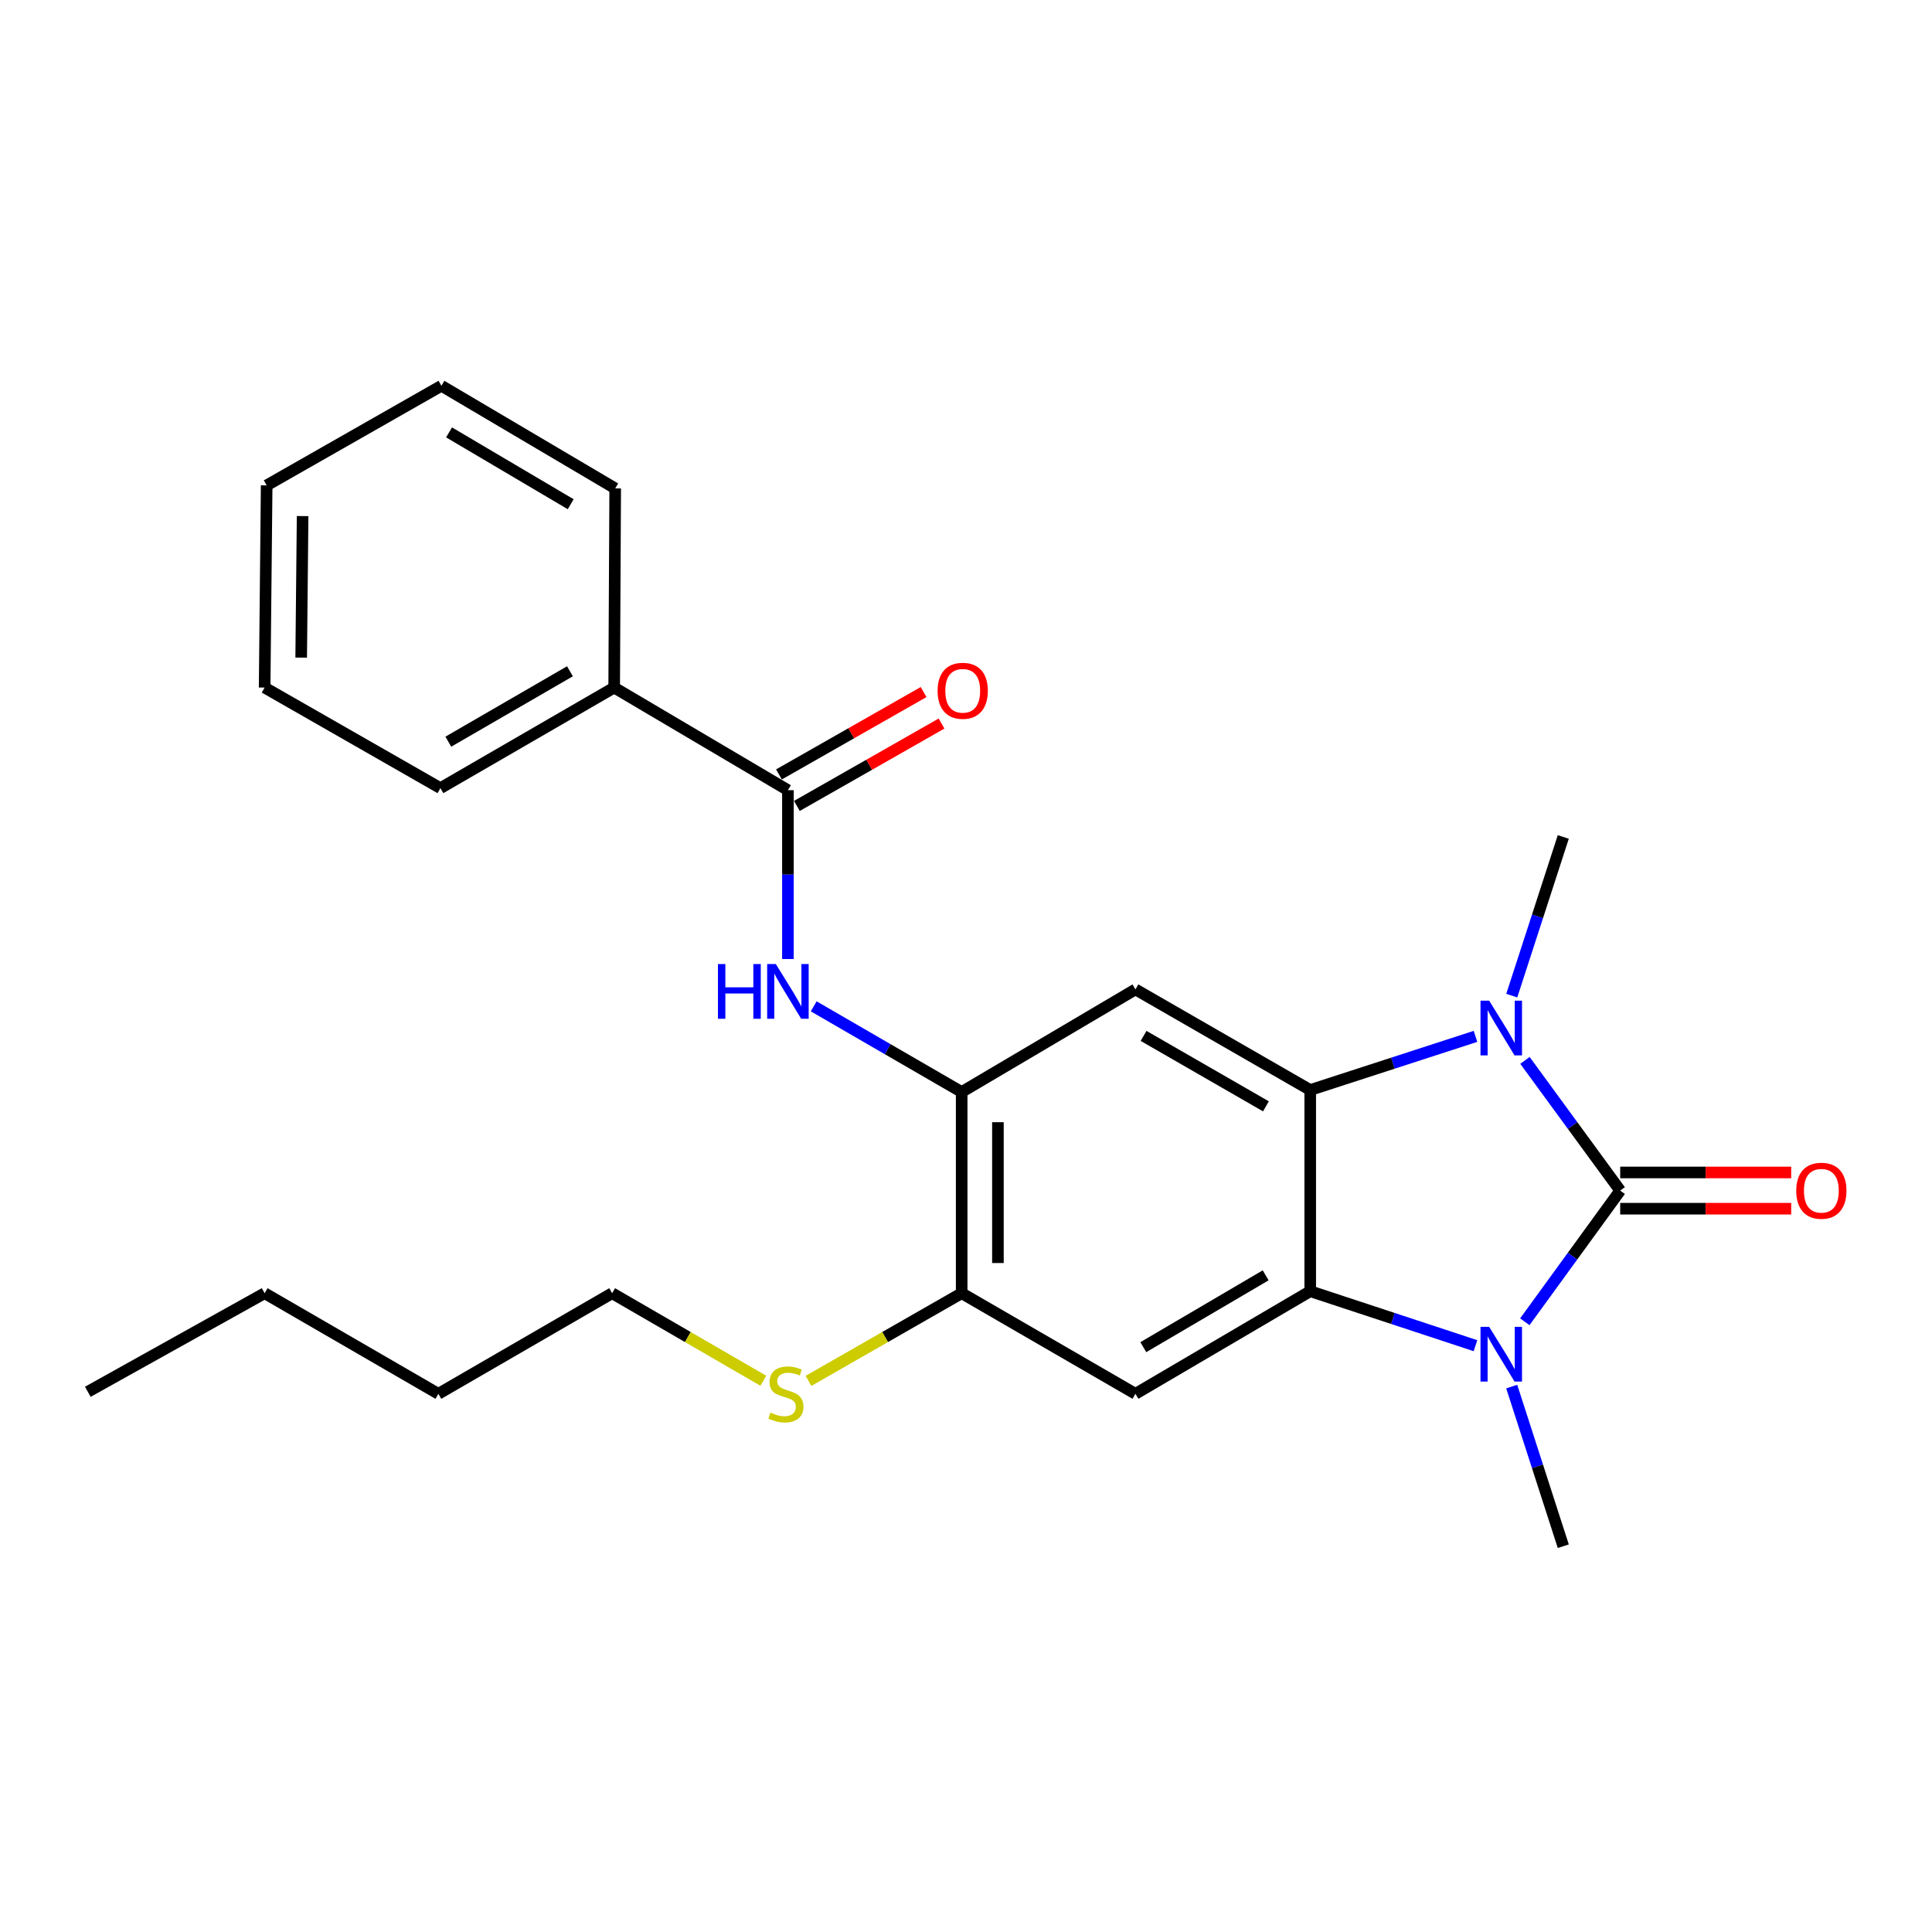<?xml version='1.0' encoding='iso-8859-1'?>
<svg version='1.1' baseProfile='full'
              xmlns='http://www.w3.org/2000/svg'
                      xmlns:rdkit='http://www.rdkit.org/xml'
                      xmlns:xlink='http://www.w3.org/1999/xlink'
                  xml:space='preserve'
width='1000px' height='1000px' viewBox='0 0 1000 1000'>
<!-- END OF HEADER -->
<rect style='opacity:1.0;fill:#FFFFFF;stroke:none' width='1000' height='1000' x='0' y='0'> </rect>
<path class='bond-0' d='M 838.609,616.243 L 813.927,650.194' style='fill:none;fill-rule:evenodd;stroke:#000000;stroke-width:6px;stroke-linecap:butt;stroke-linejoin:miter;stroke-opacity:1' />
<path class='bond-0' d='M 813.927,650.194 L 789.245,684.146' style='fill:none;fill-rule:evenodd;stroke:#0000FF;stroke-width:6px;stroke-linecap:butt;stroke-linejoin:miter;stroke-opacity:1' />
<path class='bond-1' d='M 838.609,616.243 L 813.961,582.552' style='fill:none;fill-rule:evenodd;stroke:#000000;stroke-width:6px;stroke-linecap:butt;stroke-linejoin:miter;stroke-opacity:1' />
<path class='bond-1' d='M 813.961,582.552 L 789.314,548.86' style='fill:none;fill-rule:evenodd;stroke:#0000FF;stroke-width:6px;stroke-linecap:butt;stroke-linejoin:miter;stroke-opacity:1' />
<path class='bond-10' d='M 838.609,625.624 L 882.868,625.624' style='fill:none;fill-rule:evenodd;stroke:#000000;stroke-width:6px;stroke-linecap:butt;stroke-linejoin:miter;stroke-opacity:1' />
<path class='bond-10' d='M 882.868,625.624 L 927.126,625.624' style='fill:none;fill-rule:evenodd;stroke:#FF0000;stroke-width:6px;stroke-linecap:butt;stroke-linejoin:miter;stroke-opacity:1' />
<path class='bond-10' d='M 838.609,606.862 L 882.868,606.862' style='fill:none;fill-rule:evenodd;stroke:#000000;stroke-width:6px;stroke-linecap:butt;stroke-linejoin:miter;stroke-opacity:1' />
<path class='bond-10' d='M 882.868,606.862 L 927.126,606.862' style='fill:none;fill-rule:evenodd;stroke:#FF0000;stroke-width:6px;stroke-linecap:butt;stroke-linejoin:miter;stroke-opacity:1' />
<path class='bond-3' d='M 763.705,696.525 L 720.938,682.427' style='fill:none;fill-rule:evenodd;stroke:#0000FF;stroke-width:6px;stroke-linecap:butt;stroke-linejoin:miter;stroke-opacity:1' />
<path class='bond-3' d='M 720.938,682.427 L 678.171,668.329' style='fill:none;fill-rule:evenodd;stroke:#000000;stroke-width:6px;stroke-linecap:butt;stroke-linejoin:miter;stroke-opacity:1' />
<path class='bond-15' d='M 782.465,717.695 L 795.809,759.008' style='fill:none;fill-rule:evenodd;stroke:#0000FF;stroke-width:6px;stroke-linecap:butt;stroke-linejoin:miter;stroke-opacity:1' />
<path class='bond-15' d='M 795.809,759.008 L 809.152,800.322' style='fill:none;fill-rule:evenodd;stroke:#000000;stroke-width:6px;stroke-linecap:butt;stroke-linejoin:miter;stroke-opacity:1' />
<path class='bond-2' d='M 763.709,536.424 L 720.94,550.306' style='fill:none;fill-rule:evenodd;stroke:#0000FF;stroke-width:6px;stroke-linecap:butt;stroke-linejoin:miter;stroke-opacity:1' />
<path class='bond-2' d='M 720.94,550.306 L 678.171,564.188' style='fill:none;fill-rule:evenodd;stroke:#000000;stroke-width:6px;stroke-linecap:butt;stroke-linejoin:miter;stroke-opacity:1' />
<path class='bond-14' d='M 782.489,515.335 L 795.821,474.27' style='fill:none;fill-rule:evenodd;stroke:#0000FF;stroke-width:6px;stroke-linecap:butt;stroke-linejoin:miter;stroke-opacity:1' />
<path class='bond-14' d='M 795.821,474.27 L 809.152,433.206' style='fill:none;fill-rule:evenodd;stroke:#000000;stroke-width:6px;stroke-linecap:butt;stroke-linejoin:miter;stroke-opacity:1' />
<path class='bond-4' d='M 678.171,564.188 L 587.705,512.112' style='fill:none;fill-rule:evenodd;stroke:#000000;stroke-width:6px;stroke-linecap:butt;stroke-linejoin:miter;stroke-opacity:1' />
<path class='bond-4' d='M 655.241,572.637 L 591.915,536.184' style='fill:none;fill-rule:evenodd;stroke:#000000;stroke-width:6px;stroke-linecap:butt;stroke-linejoin:miter;stroke-opacity:1' />
<path class='bond-25' d='M 678.171,564.188 L 678.171,668.329' style='fill:none;fill-rule:evenodd;stroke:#000000;stroke-width:6px;stroke-linecap:butt;stroke-linejoin:miter;stroke-opacity:1' />
<path class='bond-5' d='M 678.171,668.329 L 587.705,721.437' style='fill:none;fill-rule:evenodd;stroke:#000000;stroke-width:6px;stroke-linecap:butt;stroke-linejoin:miter;stroke-opacity:1' />
<path class='bond-5' d='M 655.102,660.115 L 591.776,697.29' style='fill:none;fill-rule:evenodd;stroke:#000000;stroke-width:6px;stroke-linecap:butt;stroke-linejoin:miter;stroke-opacity:1' />
<path class='bond-6' d='M 587.705,512.112 L 497.761,565.23' style='fill:none;fill-rule:evenodd;stroke:#000000;stroke-width:6px;stroke-linecap:butt;stroke-linejoin:miter;stroke-opacity:1' />
<path class='bond-9' d='M 587.705,721.437 L 497.761,669.361' style='fill:none;fill-rule:evenodd;stroke:#000000;stroke-width:6px;stroke-linecap:butt;stroke-linejoin:miter;stroke-opacity:1' />
<path class='bond-8' d='M 497.761,565.23 L 459.463,543.054' style='fill:none;fill-rule:evenodd;stroke:#000000;stroke-width:6px;stroke-linecap:butt;stroke-linejoin:miter;stroke-opacity:1' />
<path class='bond-8' d='M 459.463,543.054 L 421.165,520.878' style='fill:none;fill-rule:evenodd;stroke:#0000FF;stroke-width:6px;stroke-linecap:butt;stroke-linejoin:miter;stroke-opacity:1' />
<path class='bond-26' d='M 497.761,565.23 L 497.761,669.361' style='fill:none;fill-rule:evenodd;stroke:#000000;stroke-width:6px;stroke-linecap:butt;stroke-linejoin:miter;stroke-opacity:1' />
<path class='bond-26' d='M 516.523,580.85 L 516.523,653.741' style='fill:none;fill-rule:evenodd;stroke:#000000;stroke-width:6px;stroke-linecap:butt;stroke-linejoin:miter;stroke-opacity:1' />
<path class='bond-7' d='M 407.827,408.993 L 407.827,452.691' style='fill:none;fill-rule:evenodd;stroke:#000000;stroke-width:6px;stroke-linecap:butt;stroke-linejoin:miter;stroke-opacity:1' />
<path class='bond-7' d='M 407.827,452.691 L 407.827,496.39' style='fill:none;fill-rule:evenodd;stroke:#0000FF;stroke-width:6px;stroke-linecap:butt;stroke-linejoin:miter;stroke-opacity:1' />
<path class='bond-11' d='M 412.469,417.145 L 449.906,395.826' style='fill:none;fill-rule:evenodd;stroke:#000000;stroke-width:6px;stroke-linecap:butt;stroke-linejoin:miter;stroke-opacity:1' />
<path class='bond-11' d='M 449.906,395.826 L 487.342,374.507' style='fill:none;fill-rule:evenodd;stroke:#FF0000;stroke-width:6px;stroke-linecap:butt;stroke-linejoin:miter;stroke-opacity:1' />
<path class='bond-11' d='M 403.185,400.841 L 440.621,379.522' style='fill:none;fill-rule:evenodd;stroke:#000000;stroke-width:6px;stroke-linecap:butt;stroke-linejoin:miter;stroke-opacity:1' />
<path class='bond-11' d='M 440.621,379.522 L 478.058,358.203' style='fill:none;fill-rule:evenodd;stroke:#FF0000;stroke-width:6px;stroke-linecap:butt;stroke-linejoin:miter;stroke-opacity:1' />
<path class='bond-12' d='M 407.827,408.993 L 317.893,355.885' style='fill:none;fill-rule:evenodd;stroke:#000000;stroke-width:6px;stroke-linecap:butt;stroke-linejoin:miter;stroke-opacity:1' />
<path class='bond-13' d='M 497.761,669.361 L 458.123,692.05' style='fill:none;fill-rule:evenodd;stroke:#000000;stroke-width:6px;stroke-linecap:butt;stroke-linejoin:miter;stroke-opacity:1' />
<path class='bond-13' d='M 458.123,692.05 L 418.485,714.739' style='fill:none;fill-rule:evenodd;stroke:#CCCC00;stroke-width:6px;stroke-linecap:butt;stroke-linejoin:miter;stroke-opacity:1' />
<path class='bond-16' d='M 317.893,355.885 L 227.959,407.94' style='fill:none;fill-rule:evenodd;stroke:#000000;stroke-width:6px;stroke-linecap:butt;stroke-linejoin:miter;stroke-opacity:1' />
<path class='bond-16' d='M 295.004,347.455 L 232.051,383.893' style='fill:none;fill-rule:evenodd;stroke:#000000;stroke-width:6px;stroke-linecap:butt;stroke-linejoin:miter;stroke-opacity:1' />
<path class='bond-17' d='M 317.893,355.885 L 318.425,252.797' style='fill:none;fill-rule:evenodd;stroke:#000000;stroke-width:6px;stroke-linecap:butt;stroke-linejoin:miter;stroke-opacity:1' />
<path class='bond-18' d='M 395.106,714.675 L 355.973,692.018' style='fill:none;fill-rule:evenodd;stroke:#CCCC00;stroke-width:6px;stroke-linecap:butt;stroke-linejoin:miter;stroke-opacity:1' />
<path class='bond-18' d='M 355.973,692.018 L 316.84,669.361' style='fill:none;fill-rule:evenodd;stroke:#000000;stroke-width:6px;stroke-linecap:butt;stroke-linejoin:miter;stroke-opacity:1' />
<path class='bond-23' d='M 227.959,407.94 L 136.973,355.885' style='fill:none;fill-rule:evenodd;stroke:#000000;stroke-width:6px;stroke-linecap:butt;stroke-linejoin:miter;stroke-opacity:1' />
<path class='bond-22' d='M 318.425,252.797 L 228.481,199.678' style='fill:none;fill-rule:evenodd;stroke:#000000;stroke-width:6px;stroke-linecap:butt;stroke-linejoin:miter;stroke-opacity:1' />
<path class='bond-22' d='M 295.392,260.984 L 232.431,223.802' style='fill:none;fill-rule:evenodd;stroke:#000000;stroke-width:6px;stroke-linecap:butt;stroke-linejoin:miter;stroke-opacity:1' />
<path class='bond-19' d='M 316.84,669.361 L 226.896,721.437' style='fill:none;fill-rule:evenodd;stroke:#000000;stroke-width:6px;stroke-linecap:butt;stroke-linejoin:miter;stroke-opacity:1' />
<path class='bond-20' d='M 226.896,721.437 L 136.973,669.361' style='fill:none;fill-rule:evenodd;stroke:#000000;stroke-width:6px;stroke-linecap:butt;stroke-linejoin:miter;stroke-opacity:1' />
<path class='bond-21' d='M 136.973,669.361 L 45.455,720.384' style='fill:none;fill-rule:evenodd;stroke:#000000;stroke-width:6px;stroke-linecap:butt;stroke-linejoin:miter;stroke-opacity:1' />
<path class='bond-24' d='M 228.481,199.678 L 138.026,251.233' style='fill:none;fill-rule:evenodd;stroke:#000000;stroke-width:6px;stroke-linecap:butt;stroke-linejoin:miter;stroke-opacity:1' />
<path class='bond-27' d='M 136.973,355.885 L 138.026,251.233' style='fill:none;fill-rule:evenodd;stroke:#000000;stroke-width:6px;stroke-linecap:butt;stroke-linejoin:miter;stroke-opacity:1' />
<path class='bond-27' d='M 155.892,340.376 L 156.629,267.12' style='fill:none;fill-rule:evenodd;stroke:#000000;stroke-width:6px;stroke-linecap:butt;stroke-linejoin:miter;stroke-opacity:1' />
<path  class='atom-1' d='M 770.788 686.763
L 780.068 701.763
Q 780.988 703.243, 782.468 705.923
Q 783.948 708.603, 784.028 708.763
L 784.028 686.763
L 787.788 686.763
L 787.788 715.083
L 783.908 715.083
L 773.948 698.683
Q 772.788 696.763, 771.548 694.563
Q 770.348 692.363, 769.988 691.683
L 769.988 715.083
L 766.308 715.083
L 766.308 686.763
L 770.788 686.763
' fill='#0000FF'/>
<path  class='atom-2' d='M 770.788 517.934
L 780.068 532.934
Q 780.988 534.414, 782.468 537.094
Q 783.948 539.774, 784.028 539.934
L 784.028 517.934
L 787.788 517.934
L 787.788 546.254
L 783.908 546.254
L 773.948 529.854
Q 772.788 527.934, 771.548 525.734
Q 770.348 523.534, 769.988 522.854
L 769.988 546.254
L 766.308 546.254
L 766.308 517.934
L 770.788 517.934
' fill='#0000FF'/>
<path  class='atom-9' d='M 371.607 498.994
L 375.447 498.994
L 375.447 511.034
L 389.927 511.034
L 389.927 498.994
L 393.767 498.994
L 393.767 527.314
L 389.927 527.314
L 389.927 514.234
L 375.447 514.234
L 375.447 527.314
L 371.607 527.314
L 371.607 498.994
' fill='#0000FF'/>
<path  class='atom-9' d='M 401.567 498.994
L 410.847 513.994
Q 411.767 515.474, 413.247 518.154
Q 414.727 520.834, 414.807 520.994
L 414.807 498.994
L 418.567 498.994
L 418.567 527.314
L 414.687 527.314
L 404.727 510.914
Q 403.567 508.994, 402.327 506.794
Q 401.127 504.594, 400.767 503.914
L 400.767 527.314
L 397.087 527.314
L 397.087 498.994
L 401.567 498.994
' fill='#0000FF'/>
<path  class='atom-11' d='M 929.729 616.323
Q 929.729 609.523, 933.089 605.723
Q 936.449 601.923, 942.729 601.923
Q 949.009 601.923, 952.369 605.723
Q 955.729 609.523, 955.729 616.323
Q 955.729 623.203, 952.329 627.123
Q 948.929 631.003, 942.729 631.003
Q 936.489 631.003, 933.089 627.123
Q 929.729 623.243, 929.729 616.323
M 942.729 627.803
Q 947.049 627.803, 949.369 624.923
Q 951.729 622.003, 951.729 616.323
Q 951.729 610.763, 949.369 607.963
Q 947.049 605.123, 942.729 605.123
Q 938.409 605.123, 936.049 607.923
Q 933.729 610.723, 933.729 616.323
Q 933.729 622.043, 936.049 624.923
Q 938.409 627.803, 942.729 627.803
' fill='#FF0000'/>
<path  class='atom-12' d='M 485.303 357.549
Q 485.303 350.749, 488.663 346.949
Q 492.023 343.149, 498.303 343.149
Q 504.583 343.149, 507.943 346.949
Q 511.303 350.749, 511.303 357.549
Q 511.303 364.429, 507.903 368.349
Q 504.503 372.229, 498.303 372.229
Q 492.063 372.229, 488.663 368.349
Q 485.303 364.469, 485.303 357.549
M 498.303 369.029
Q 502.623 369.029, 504.943 366.149
Q 507.303 363.229, 507.303 357.549
Q 507.303 351.989, 504.943 349.189
Q 502.623 346.349, 498.303 346.349
Q 493.983 346.349, 491.623 349.149
Q 489.303 351.949, 489.303 357.549
Q 489.303 363.269, 491.623 366.149
Q 493.983 369.029, 498.303 369.029
' fill='#FF0000'/>
<path  class='atom-14' d='M 398.785 731.157
Q 399.105 731.277, 400.425 731.837
Q 401.745 732.397, 403.185 732.757
Q 404.665 733.077, 406.105 733.077
Q 408.785 733.077, 410.345 731.797
Q 411.905 730.477, 411.905 728.197
Q 411.905 726.637, 411.105 725.677
Q 410.345 724.717, 409.145 724.197
Q 407.945 723.677, 405.945 723.077
Q 403.425 722.317, 401.905 721.597
Q 400.425 720.877, 399.345 719.357
Q 398.305 717.837, 398.305 715.277
Q 398.305 711.717, 400.705 709.517
Q 403.145 707.317, 407.945 707.317
Q 411.225 707.317, 414.945 708.877
L 414.025 711.957
Q 410.625 710.557, 408.065 710.557
Q 405.305 710.557, 403.785 711.717
Q 402.265 712.837, 402.305 714.797
Q 402.305 716.317, 403.065 717.237
Q 403.865 718.157, 404.985 718.677
Q 406.145 719.197, 408.065 719.797
Q 410.625 720.597, 412.145 721.397
Q 413.665 722.197, 414.745 723.837
Q 415.865 725.437, 415.865 728.197
Q 415.865 732.117, 413.225 734.237
Q 410.625 736.317, 406.265 736.317
Q 403.745 736.317, 401.825 735.757
Q 399.945 735.237, 397.705 734.317
L 398.785 731.157
' fill='#CCCC00'/>
</svg>
